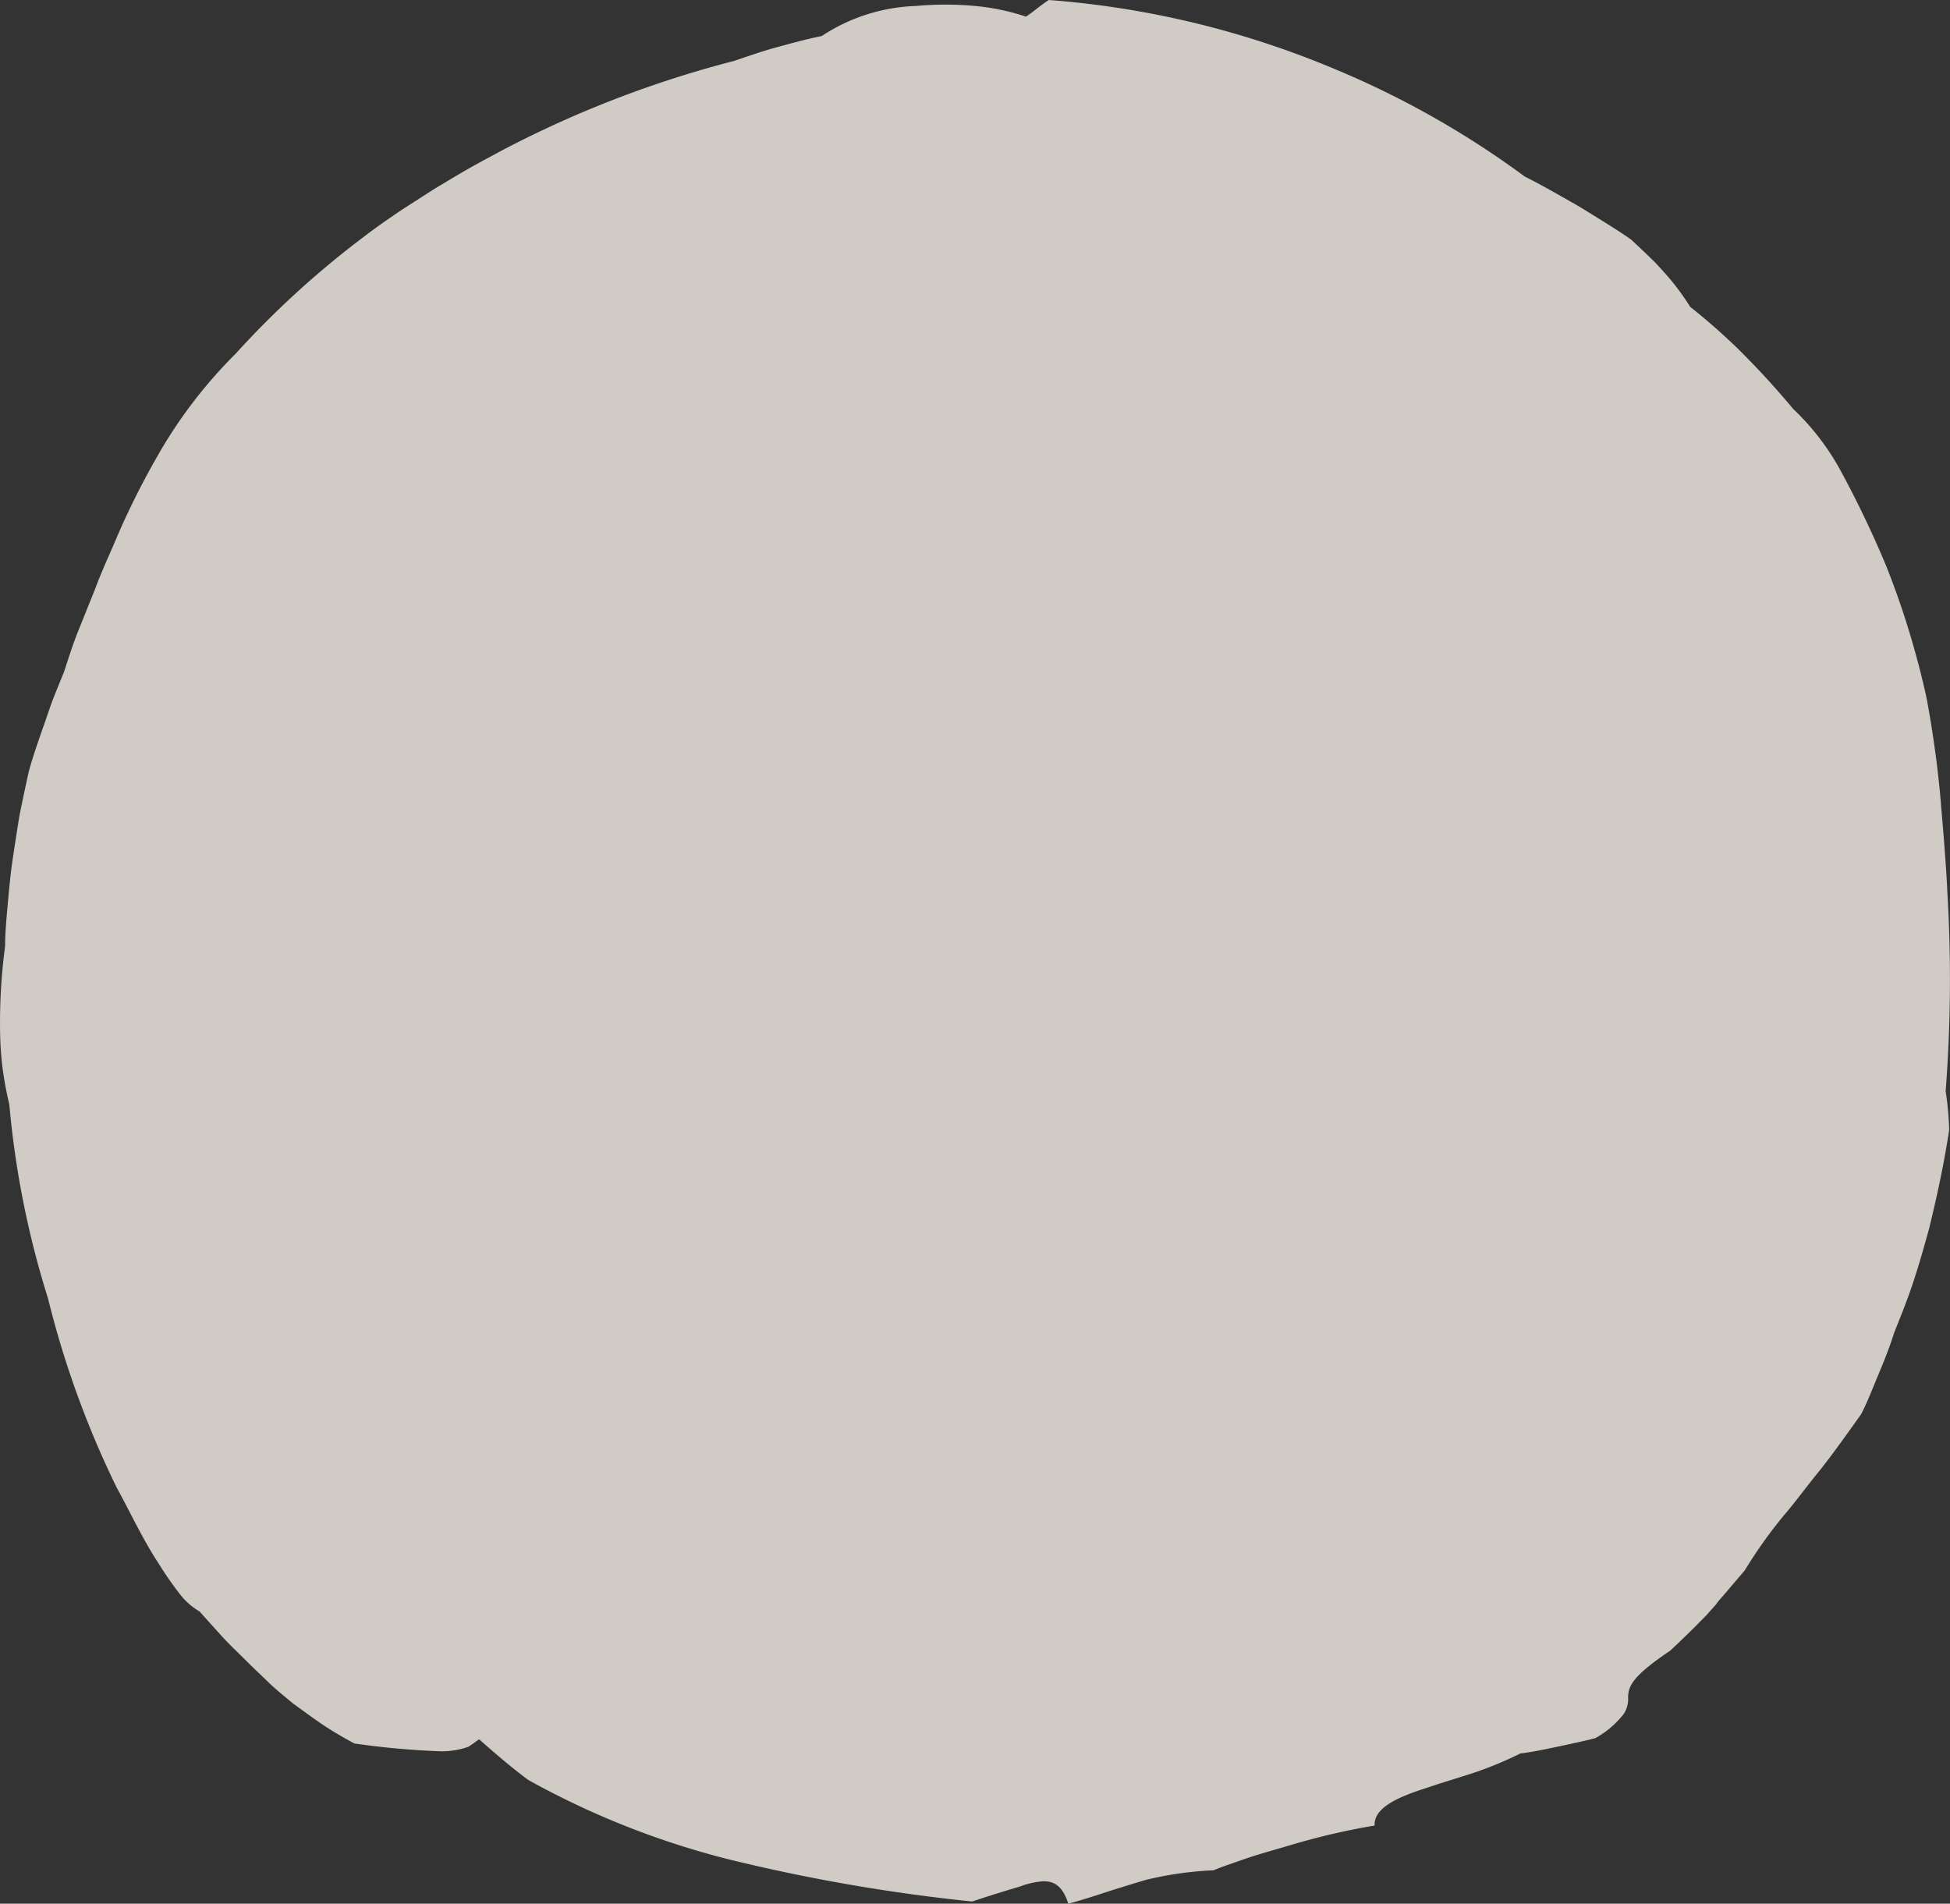 <svg xmlns="http://www.w3.org/2000/svg" width="80" height="78.1" viewBox="0 0 80 78.1">
  <rect x="0" y="0" width="80" height="78.1" fill="#333333" stroke="none"/>
  <g id="_レイヤー_6" transform="translate(-0.032)">
    <g id="グループ_102" data-name="グループ 102" transform="translate(0.032 0)" opacity="0.8">
      <path id="パス_25" data-name="パス 25" d="M79.919,36.5c-.03-.646-.077-1.243-.121-1.852s-.1-1.186-.146-1.775l-.04-.443-.054-.512c-.04-.349-.079-.7-.131-1.067-.1-.725-.218-1.5-.374-2.3-.042-.183-.084-.369-.129-.555-.05-.2-.1-.411-.153-.619-.119-.448-.243-.909-.384-1.367-.275-.921-.6-1.852-.963-2.768a42.185,42.185,0,0,0-1.867-3.909A10.2,10.2,0,0,0,73.6,16.778c-.352-.421-.718-.842-1.1-1.258-.188-.208-.386-.413-.582-.619l-.3-.307-.319-.319c-.688-.661-1.339-1.223-1.926-1.686a9.981,9.981,0,0,0-1.02-1.364l-.255-.282-.126-.134-.062-.067-.106-.1c-.285-.28-.572-.55-.852-.812-.357-.25-.728-.488-1.1-.718s-.735-.46-1.1-.678c-.748-.423-1.461-.839-2.166-1.191a37.079,37.079,0,0,0-7.823-4.422A37.521,37.521,0,0,0,43.06,0c-.371.24-.572.438-.936.683A9.3,9.3,0,0,0,40.042.245a13.338,13.338,0,0,0-2.436,0,7.465,7.465,0,0,0-3.865,1.235c-.616.121-1.218.29-1.822.453s-1.191.371-1.78.569A44.13,44.13,0,0,0,20.7,6.132c-.478.257-.956.51-1.424.775s-.923.547-1.384.817l-1.344.862c-.5.337-1.03.7-1.515,1.072a37.8,37.8,0,0,0-5.34,4.86,19.475,19.475,0,0,0-3.181,4.157c-.438.763-.867,1.572-1.28,2.461-.213.438-.413.928-.631,1.426s-.453,1.02-.659,1.58l-.683,1.7c-.23.564-.411,1.144-.6,1.721-.141.347-.28.686-.413,1.02s-.24.673-.359,1.01c-.233.671-.478,1.342-.676,2.065-.129.592-.257,1.181-.374,1.77-.1.6-.191,1.193-.28,1.787s-.146,1.2-.2,1.8-.114,1.2-.116,1.807a23.565,23.565,0,0,0-.208,3.218,14.67,14.67,0,0,0,.087,1.646,14.96,14.96,0,0,0,.295,1.629A37.587,37.587,0,0,0,2,53.263a38.906,38.906,0,0,0,2.817,7.761c.51.921,1.074,2.139,1.716,3.107a13.873,13.873,0,0,0,.9,1.295,2.76,2.76,0,0,0,.785.683c.292.327.594.661.9,1s.636.646.958.968.651.631.973.943.668.582,1,.862c.389.28.8.587,1.225.874s.874.542,1.295.77a32.545,32.545,0,0,0,3.587.322,3.321,3.321,0,0,0,1.094-.186c.149-.1.292-.2.436-.309.678.6,1.381,1.2,2.02,1.671a34.066,34.066,0,0,0,8.319,3.28,73.479,73.479,0,0,0,9.891,1.706c.711-.24,1.446-.465,1.953-.612a3.335,3.335,0,0,1,.963-.218c.517-.01.824.28,1.027.919.782-.208,1.377-.421,1.884-.579s.919-.287,1.312-.4a14.377,14.377,0,0,1,2.763-.391c.218-.092.458-.178.715-.267s.53-.188.812-.28c.564-.183,1.171-.347,1.78-.53a28.085,28.085,0,0,1,3.3-.758c-.03-.733.933-1.164,2.171-1.557.621-.215,1.312-.411,1.981-.636a15.174,15.174,0,0,0,1.83-.765c.48-.057,1-.168,1.518-.277s1.045-.22,1.547-.347a3.79,3.79,0,0,0,1.181-1.005,1.124,1.124,0,0,0,.173-.676c.015-.421.1-.819,1.718-1.906.508-.468,1-.956,1.483-1.448l.406-.456c.114-.171.26-.312.389-.47l.79-.926a19.2,19.2,0,0,1,1.641-2.3c.4-.46.812-1.032,1.347-1.691s1.1-1.456,1.785-2.414c.262-.505.48-1.082.718-1.649s.465-1.141.634-1.686c.28-.7.564-1.4.8-2.124s.446-1.453.646-2.191c.379-1.562.621-2.748.815-4.016a12.984,12.984,0,0,0-.144-1.592,60.07,60.07,0,0,0,.062-8.279Z" transform="translate(-0.032 0)" fill="#f9f1eb"/>
    </g>
  </g>
</svg>
